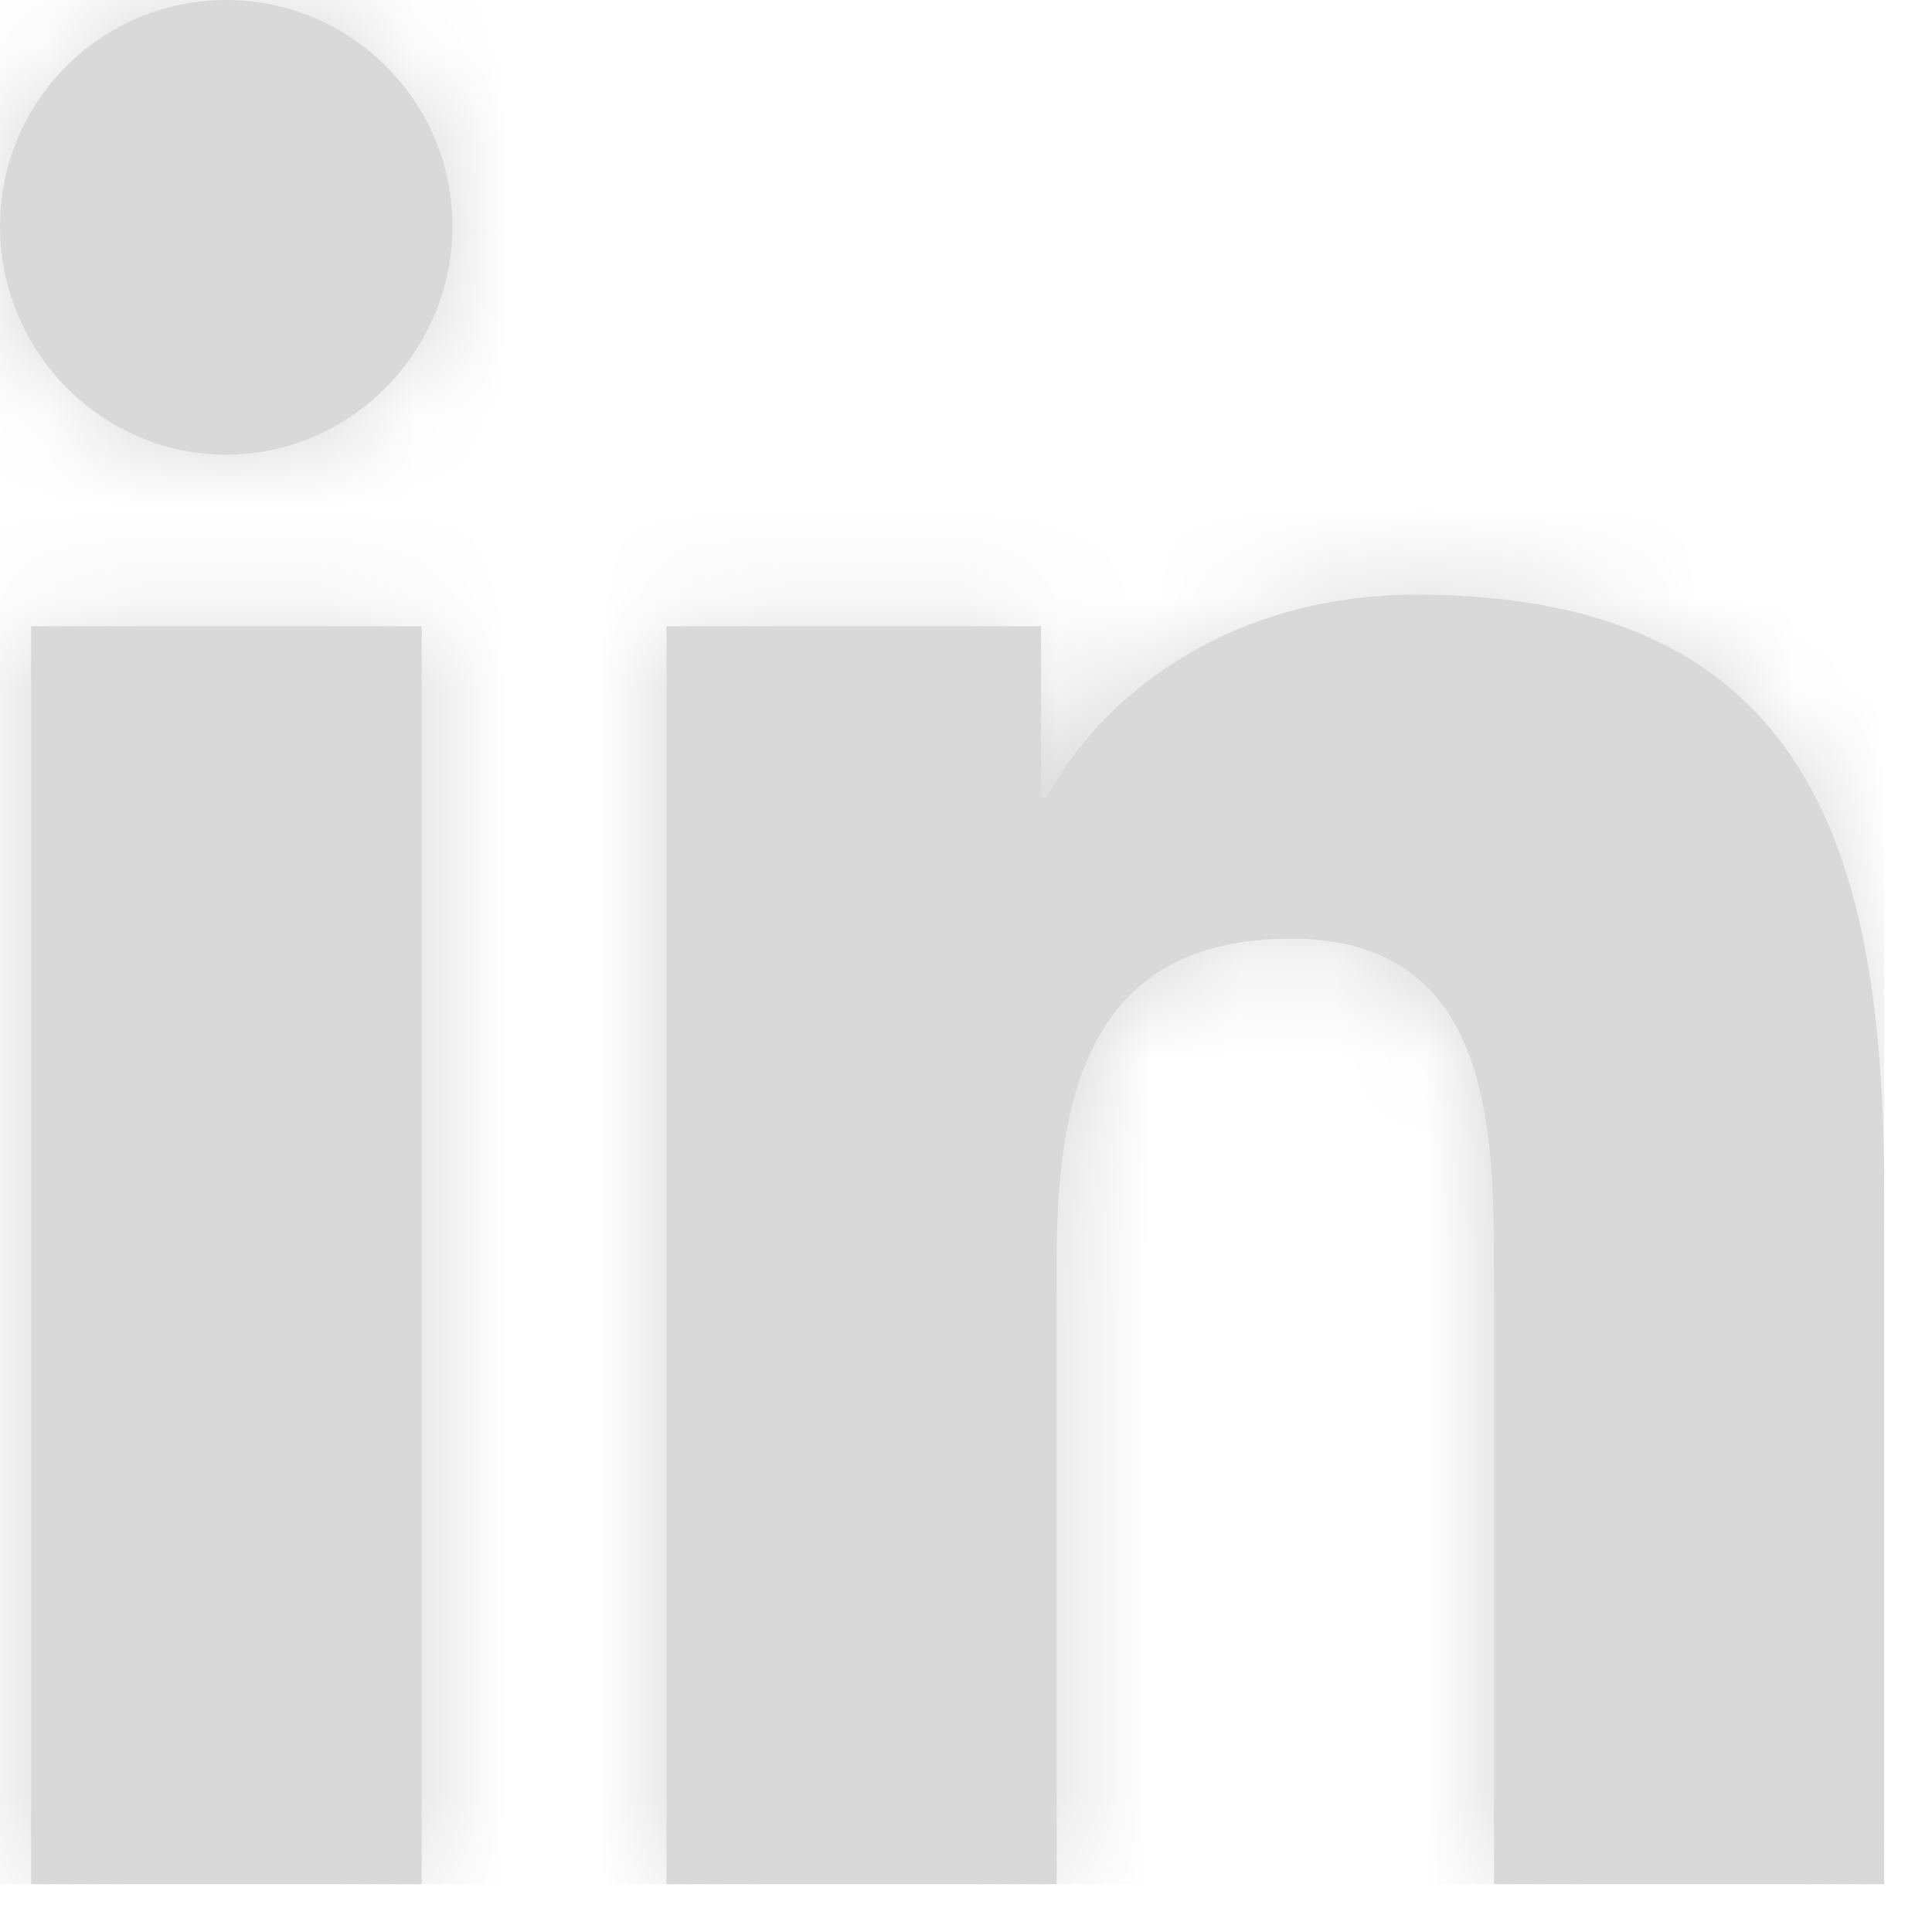 <svg width="21" height="21" viewBox="0 0 21 21" fill="none" xmlns="http://www.w3.org/2000/svg">
<path fill-rule="evenodd" clip-rule="evenodd" d="M2.459 4.942C1.101 4.942 0 3.817 0 2.459C0 1.102 1.101 0 2.459 0C3.816 0 4.918 1.102 4.918 2.459C4.918 3.817 3.816 4.942 2.459 4.942ZM4.584 20.48H0.338V6.807H4.584V20.48ZM16.239 20.48H20.475H20.48V12.969C20.48 9.294 19.689 6.464 15.393 6.464C13.327 6.464 11.943 7.598 11.376 8.672H11.316V6.807H7.244V20.48H11.486V13.71C11.486 11.927 11.824 10.203 14.031 10.203C16.207 10.203 16.239 12.238 16.239 13.824V20.48Z" fill="#D9D9D9"/>
<mask id="mask0_2629_6987" style="mask-type:luminance" maskUnits="userSpaceOnUse" x="0" y="0" width="21" height="21">
<path fill-rule="evenodd" clip-rule="evenodd" d="M2.459 4.942C1.101 4.942 0 3.817 0 2.459C0 1.102 1.101 0 2.459 0C3.816 0 4.918 1.102 4.918 2.459C4.918 3.817 3.816 4.942 2.459 4.942ZM4.584 20.48H0.338V6.807H4.584V20.48ZM16.239 20.48H20.475H20.48V12.969C20.48 9.294 19.689 6.464 15.393 6.464C13.327 6.464 11.943 7.598 11.376 8.672H11.316V6.807H7.244V20.48H11.486V13.71C11.486 11.927 11.824 10.203 14.031 10.203C16.207 10.203 16.239 12.238 16.239 13.824V20.48Z" fill="white"/>
</mask>
<g mask="url(#mask0_2629_6987)">
<rect width="20.48" height="20.48" fill="#D9D9D9"/>
</g>
</svg>
